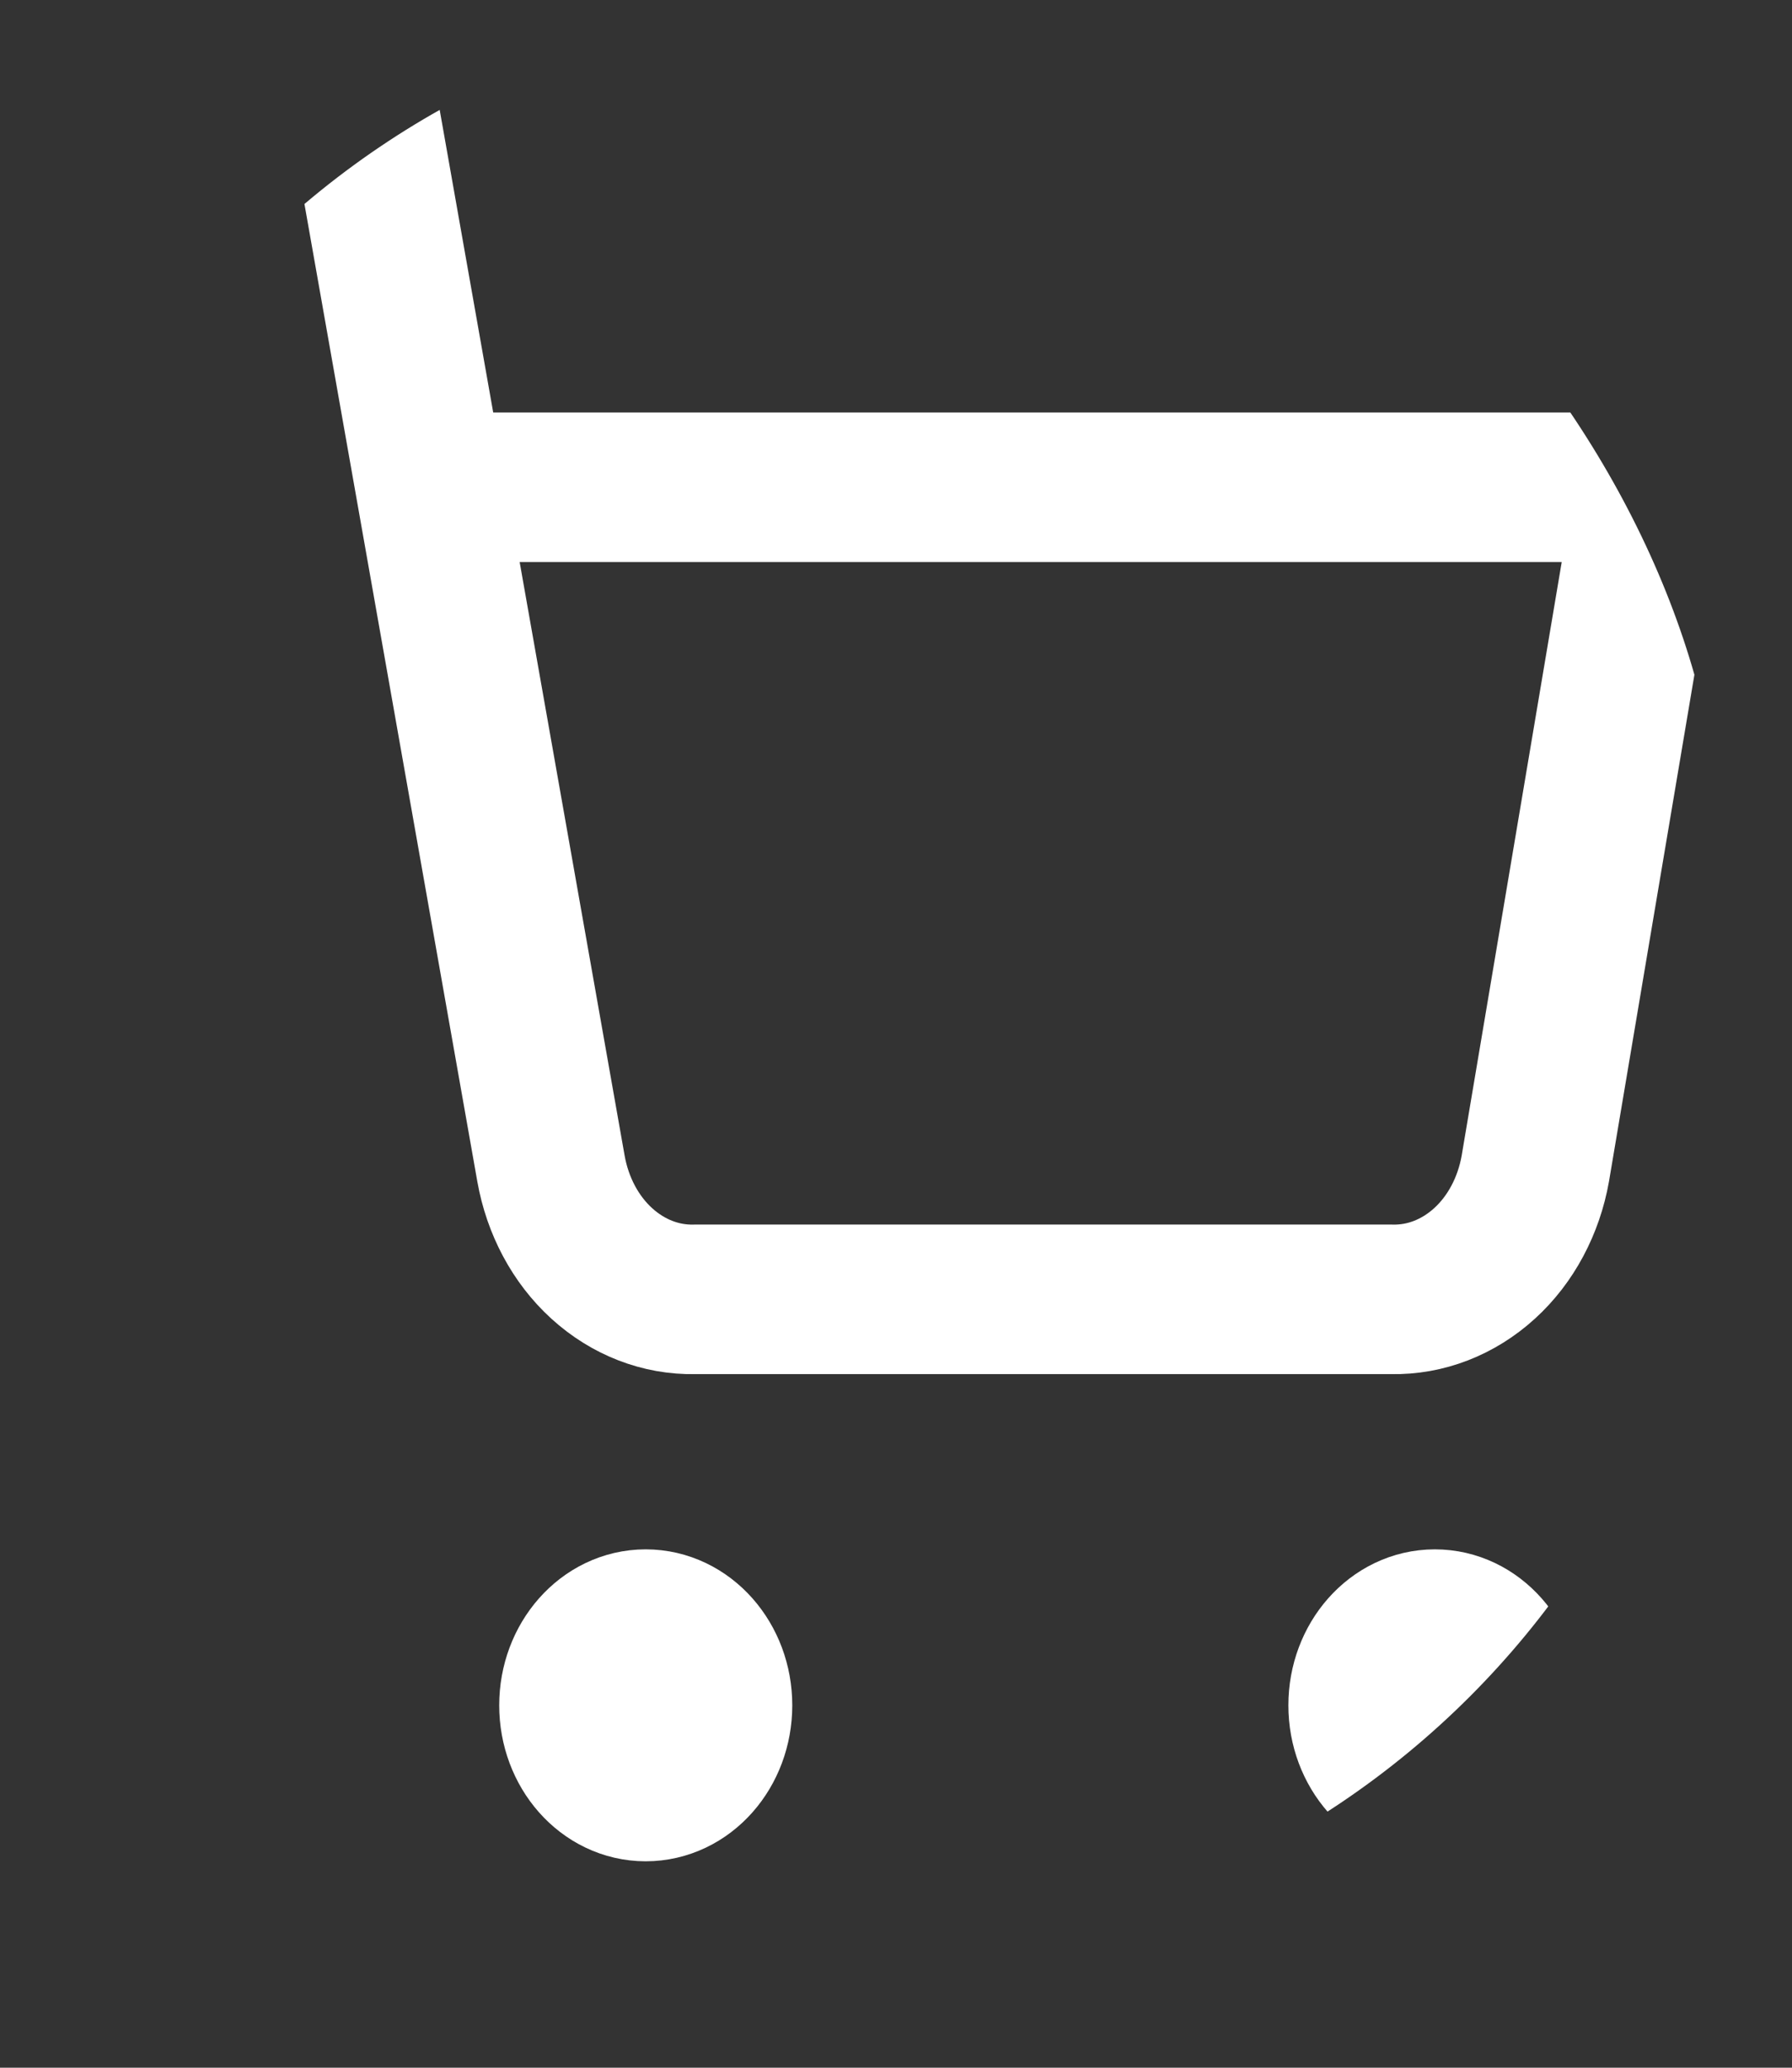 <svg width="13" height="15" viewBox="0 0 13 15" fill="none" xmlns="http://www.w3.org/2000/svg">
<rect x="0" y="0" width="13" height="15" fill="#333333" stroke="none"/>
<g clip-path="url(#clip0_556_64441)">
<path d="M0.521 0.589H2.602L3.997 8.477C4.045 8.748 4.175 8.992 4.365 9.165C4.556 9.339 4.794 9.431 5.038 9.426H10.097C10.341 9.431 10.579 9.339 10.77 9.165C10.96 8.992 11.09 8.748 11.138 8.477L11.971 3.535H3.123M5.205 12.371C5.205 12.697 4.972 12.96 4.684 12.96C4.397 12.96 4.164 12.697 4.164 12.371C4.164 12.046 4.397 11.782 4.684 11.782C4.972 11.782 5.205 12.046 5.205 12.371ZM10.93 12.371C10.93 12.697 10.697 12.96 10.409 12.96C10.122 12.96 9.889 12.697 9.889 12.371C9.889 12.046 10.122 11.782 10.409 11.782C10.697 11.782 10.93 12.046 10.93 12.371Z" stroke="white" stroke-width="1.085" stroke-linecap="round" stroke-linejoin="round"/>
</g>
<defs>
<clipPath id="clip0_556_64441">
<rect width="12.491" height="14.138" rx="6.246" fill="white"/>
</clipPath>
</defs>
</svg>

